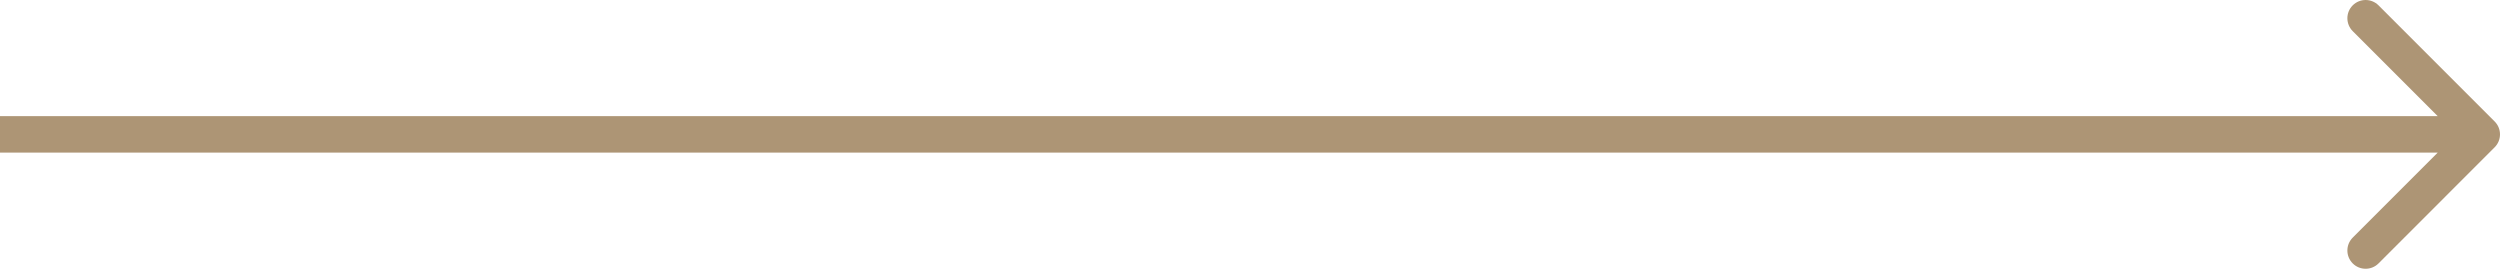 <?xml version="1.0" encoding="UTF-8"?> <svg xmlns="http://www.w3.org/2000/svg" width="274" height="30" viewBox="0 0 274 30" fill="none"> <path fill-rule="evenodd" clip-rule="evenodd" d="M260.686 0.586L273.414 13.314C274.195 14.095 274.195 15.361 273.414 16.142L260.686 28.87C259.905 29.651 258.639 29.651 257.858 28.87C257.077 28.089 257.077 26.823 257.858 26.042L267.172 16.728H0V12.728H267.172L257.858 3.414C257.077 2.633 257.077 1.367 257.858 0.586C258.639 -0.195 259.905 -0.195 260.686 0.586Z" fill="#AD9575"></path> </svg> 